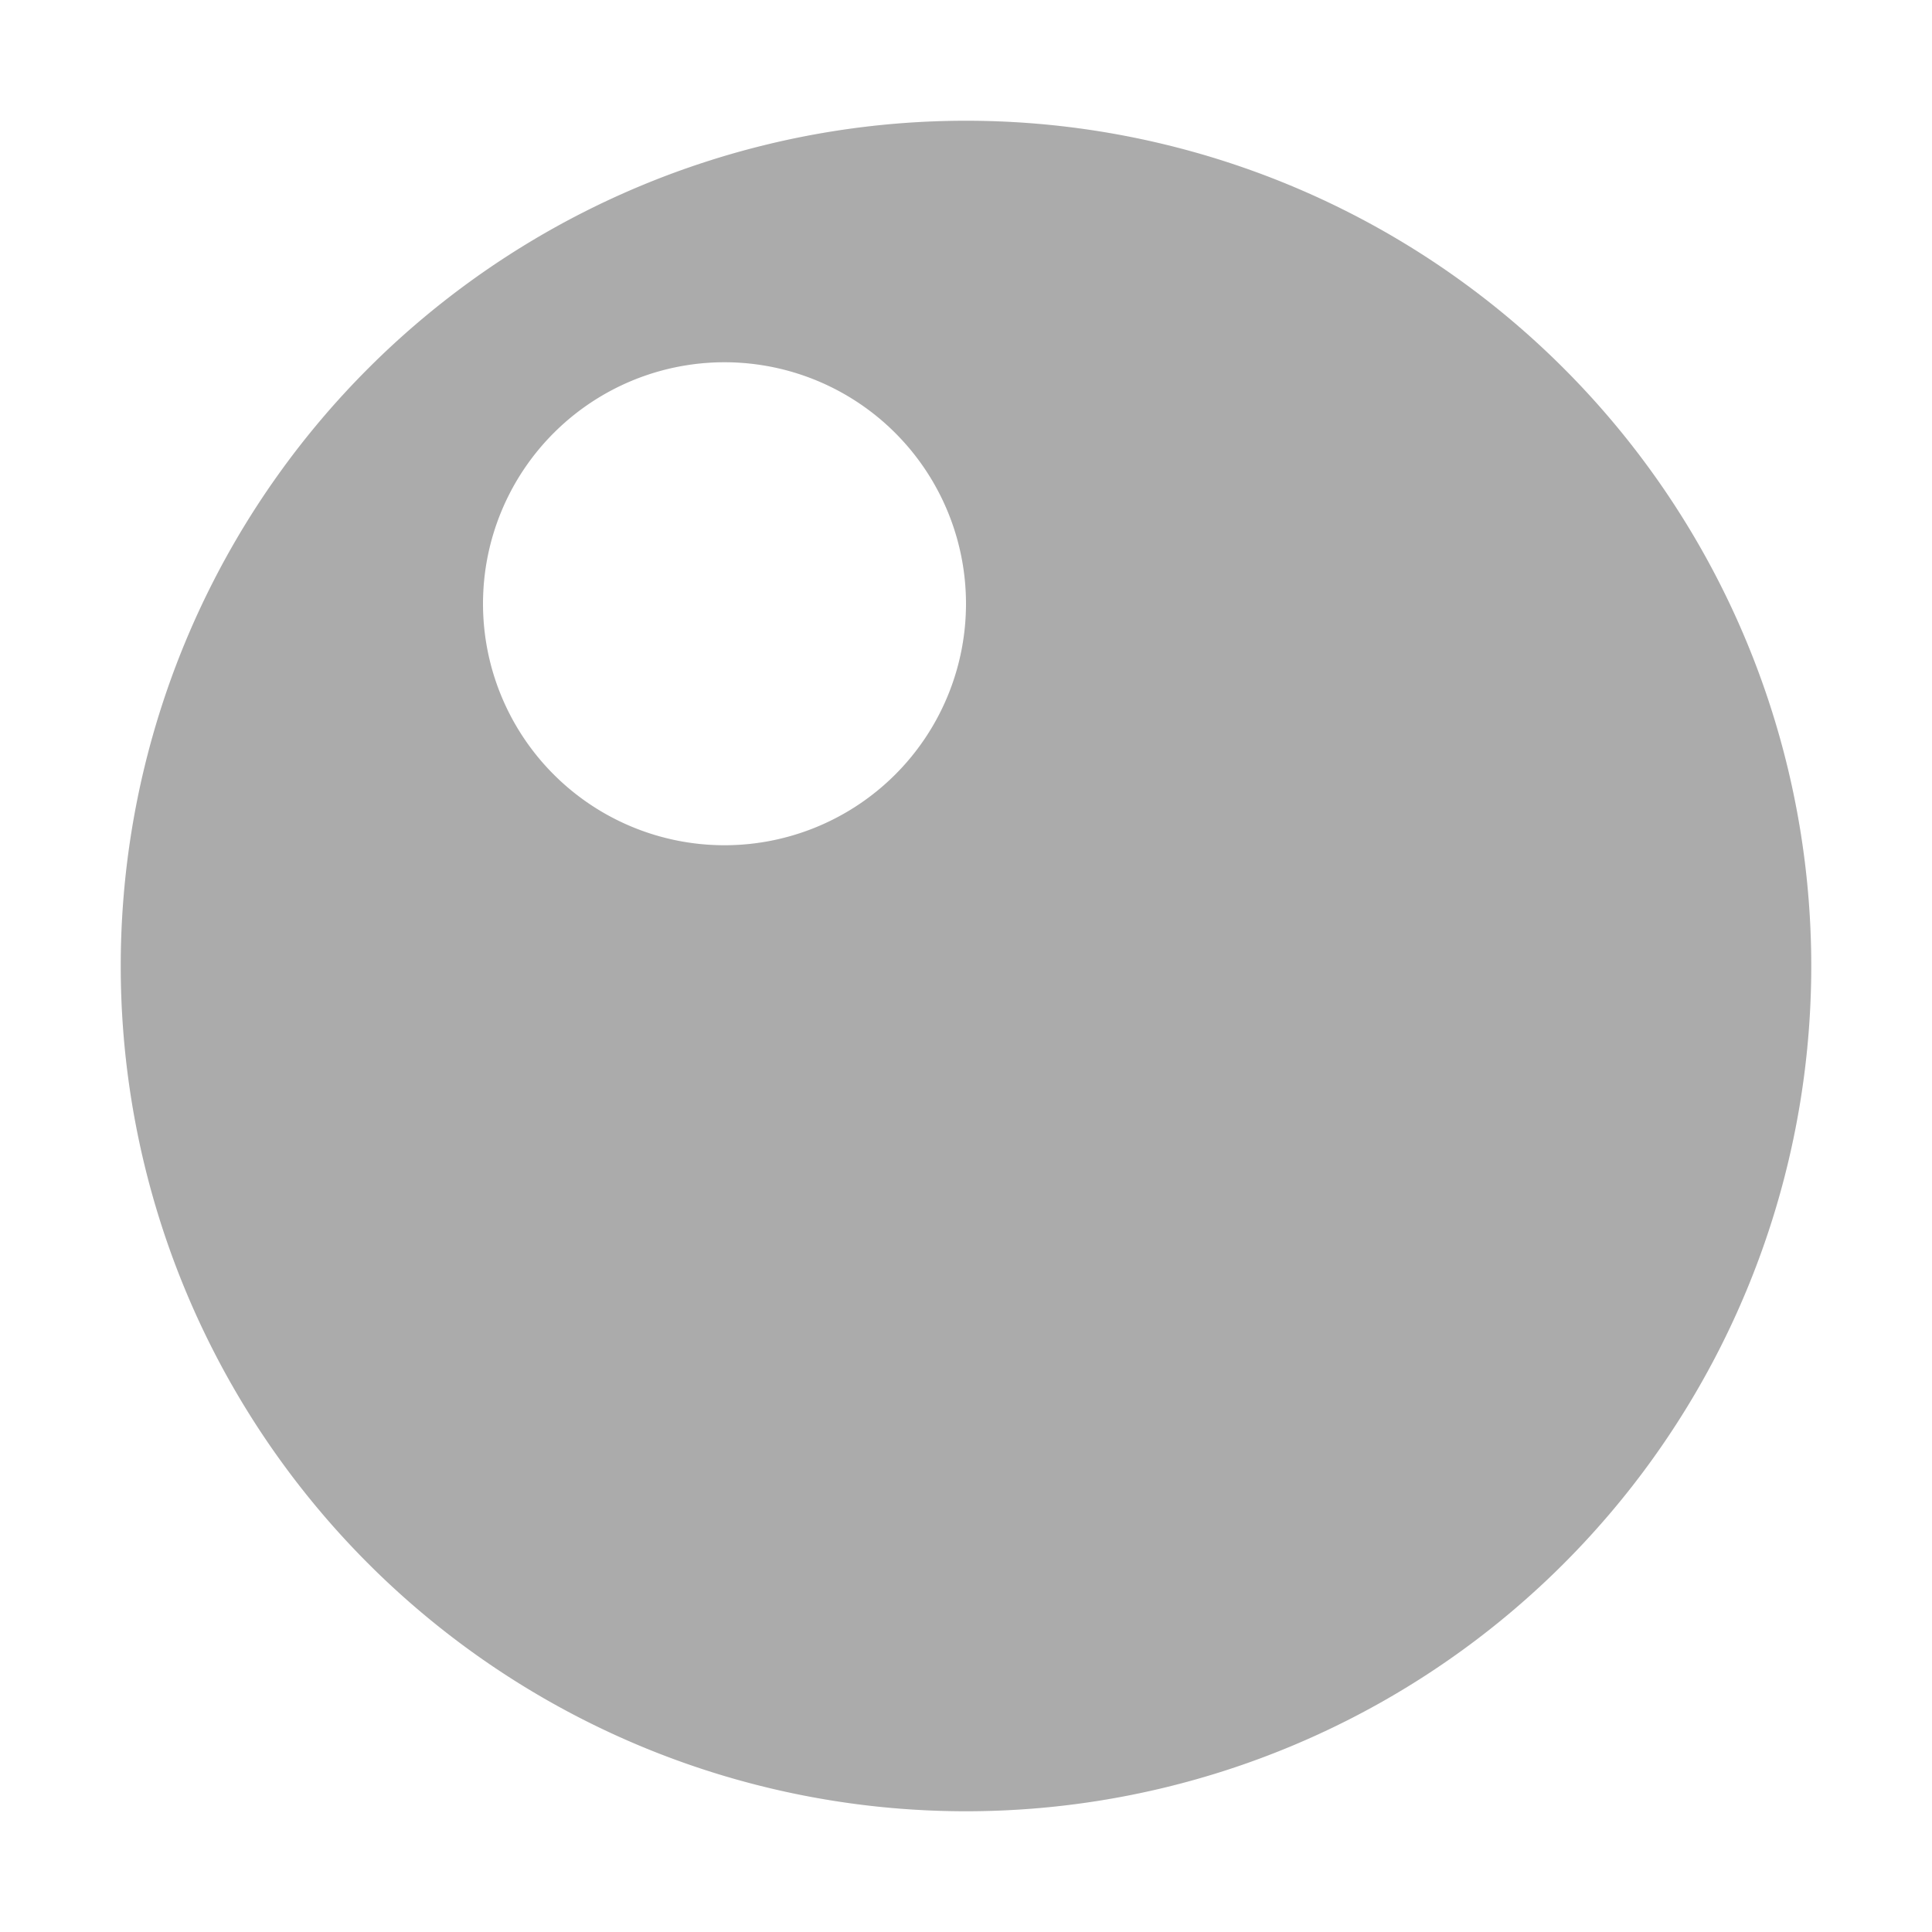 <svg height="16" viewBox="0 0 16 16" width="16" xmlns="http://www.w3.org/2000/svg"><path d="M8 1a7 7 0 0 0 0 14A7 7 0 0 0 8 1zM6 3a2 2 0 0 1 0 4 2 2 0 0 1 0-4z" fill="#e0e0e0"/><path d="M8 1a7 7 0 0 0 0 14A7 7 0 0 0 8 1zM6 3a2 2 0 0 1 0 4 2 2 0 0 1 0-4z" fill-opacity=".235"/></svg>
